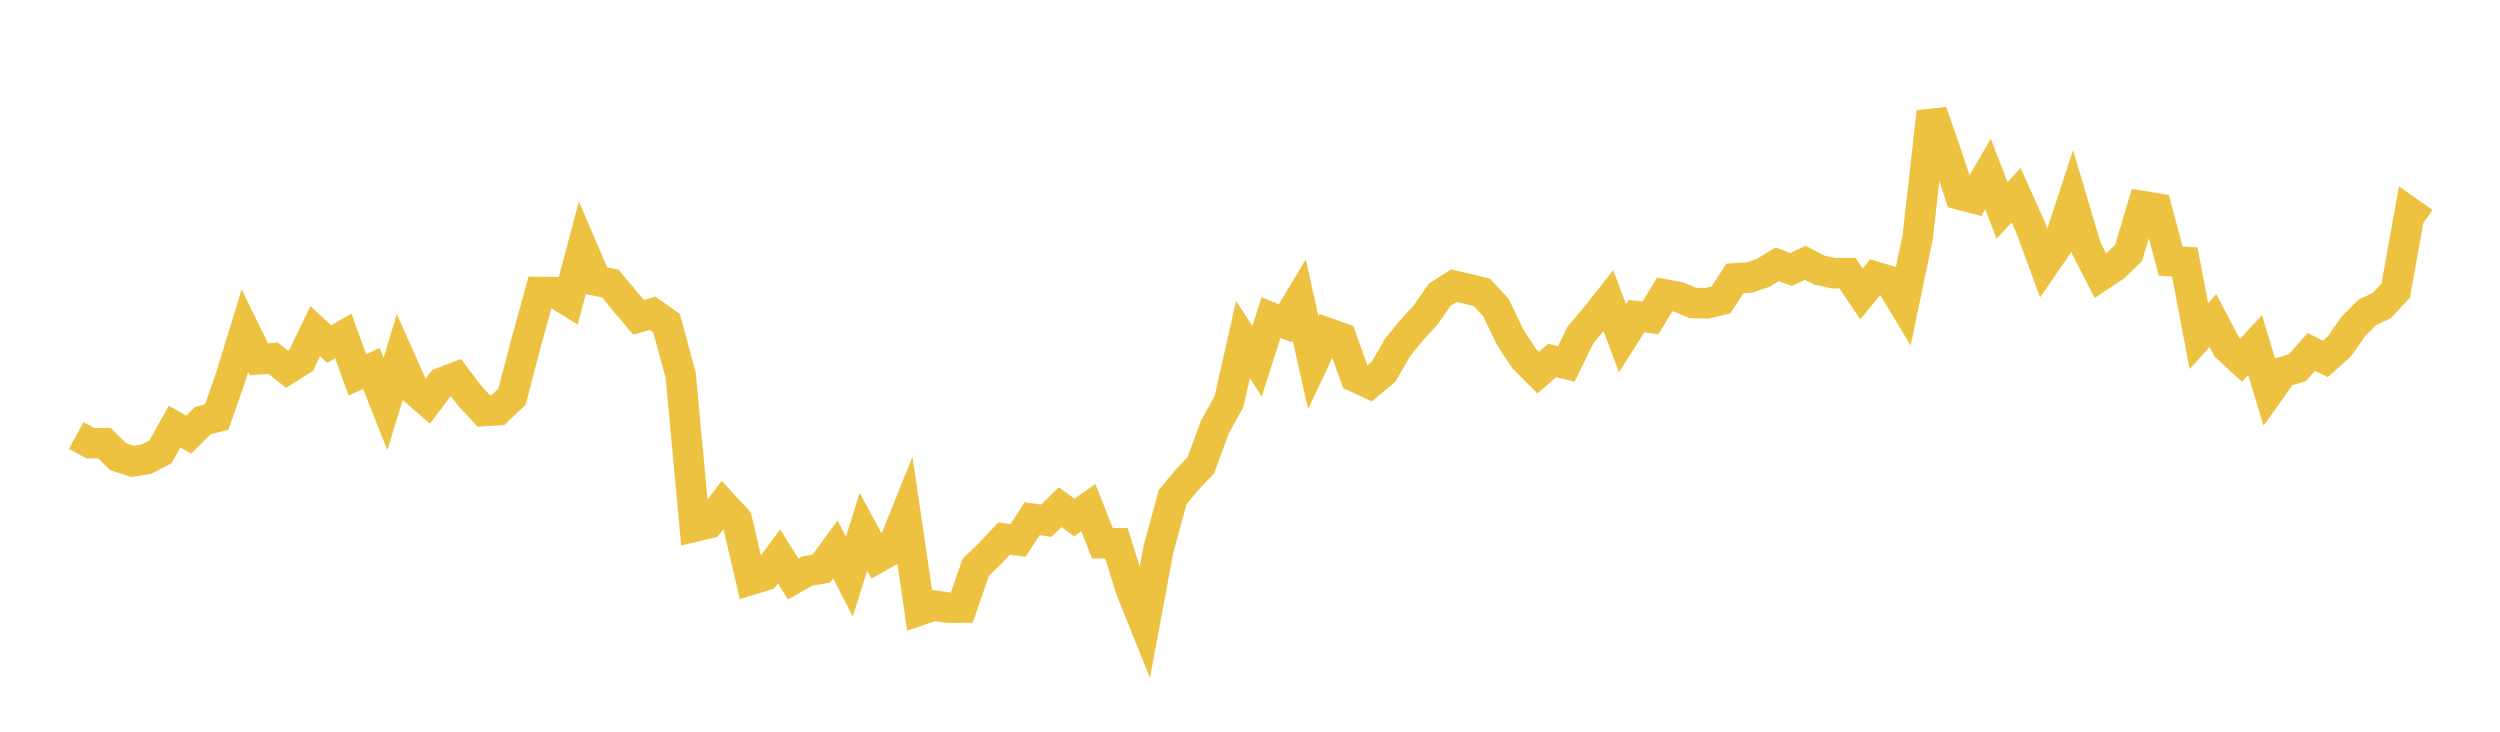 <svg width="164" height="48" xmlns="http://www.w3.org/2000/svg" xmlns:xlink="http://www.w3.org/1999/xlink"><path fill="none" stroke="rgb(237,194,64)" stroke-width="2" d="M5,28.567L5.922,29.072L6.844,29.072L7.766,29.968L8.689,30.268L9.611,30.119L10.533,29.634L11.455,27.984L12.377,28.512L13.299,27.597L14.222,27.349L15.144,24.709L16.066,21.698L16.988,23.572L17.91,23.499L18.832,24.219L19.754,23.639L20.677,21.729L21.599,22.574L22.521,22.038L23.443,24.59L24.365,24.174L25.287,26.504L26.21,23.461L27.132,25.534L28.054,26.336L28.976,25.104L29.898,24.753L30.82,25.967L31.743,26.962L32.665,26.903L33.587,26.023L34.509,22.496L35.431,19.153L36.353,19.165L37.275,19.734L38.198,16.268L39.12,18.414L40.042,18.605L40.964,19.72L41.886,20.816L42.808,20.551L43.731,21.206L44.653,24.62L45.575,34.546L46.497,34.328L47.419,33.101L48.341,34.097L49.263,38.034L50.186,37.748L51.108,36.501L52.03,37.983L52.952,37.462L53.874,37.303L54.796,36.036L55.719,37.824L56.641,34.886L57.563,36.585L58.485,36.062L59.407,33.767L60.329,40.037L61.251,39.722L62.174,39.86L63.096,39.858L64.018,37.196L64.94,36.321L65.862,35.33L66.784,35.451L67.707,34.026L68.629,34.159L69.551,33.272L70.473,33.951L71.395,33.299L72.317,35.635L73.24,35.638L74.162,38.612L75.084,40.908L76.006,35.984L76.928,32.607L77.85,31.494L78.772,30.532L79.695,28.011L80.617,26.363L81.539,22.274L82.461,23.696L83.383,20.829L84.305,21.206L85.228,19.672L86.15,23.786L87.072,21.838L87.994,22.163L88.916,24.733L89.838,25.156L90.76,24.388L91.683,22.789L92.605,21.658L93.527,20.656L94.449,19.328L95.371,18.744L96.293,18.954L97.216,19.181L98.138,20.187L99.06,22.111L99.982,23.517L100.904,24.444L101.826,23.646L102.749,23.874L103.671,21.987L104.593,20.896L105.515,19.731L106.437,22.195L107.359,20.743L108.281,20.846L109.204,19.316L110.126,19.487L111.048,19.876L111.97,19.896L112.892,19.676L113.814,18.264L114.737,18.209L115.659,17.901L116.581,17.339L117.503,17.679L118.425,17.239L119.347,17.717L120.269,17.922L121.192,17.919L122.114,19.279L123.036,18.155L123.958,18.435L124.88,19.964L125.802,15.551L126.725,7.339L127.647,9.988L128.569,12.767L129.491,13.011L130.413,11.411L131.335,13.802L132.257,12.807L133.18,14.854L134.102,17.35L135.024,16.011L135.946,13.202L136.868,16.3L137.79,18.093L138.713,17.481L139.635,16.593L140.557,13.518L141.479,13.672L142.401,17.132L143.323,17.183L144.246,22.051L145.168,21.029L146.09,22.782L147.012,23.628L147.934,22.633L148.856,25.689L149.778,24.396L150.701,24.129L151.623,23.085L152.545,23.542L153.467,22.719L154.389,21.397L155.311,20.48L156.234,20.054L157.156,19.072L158.078,13.944L159,14.594"></path></svg>